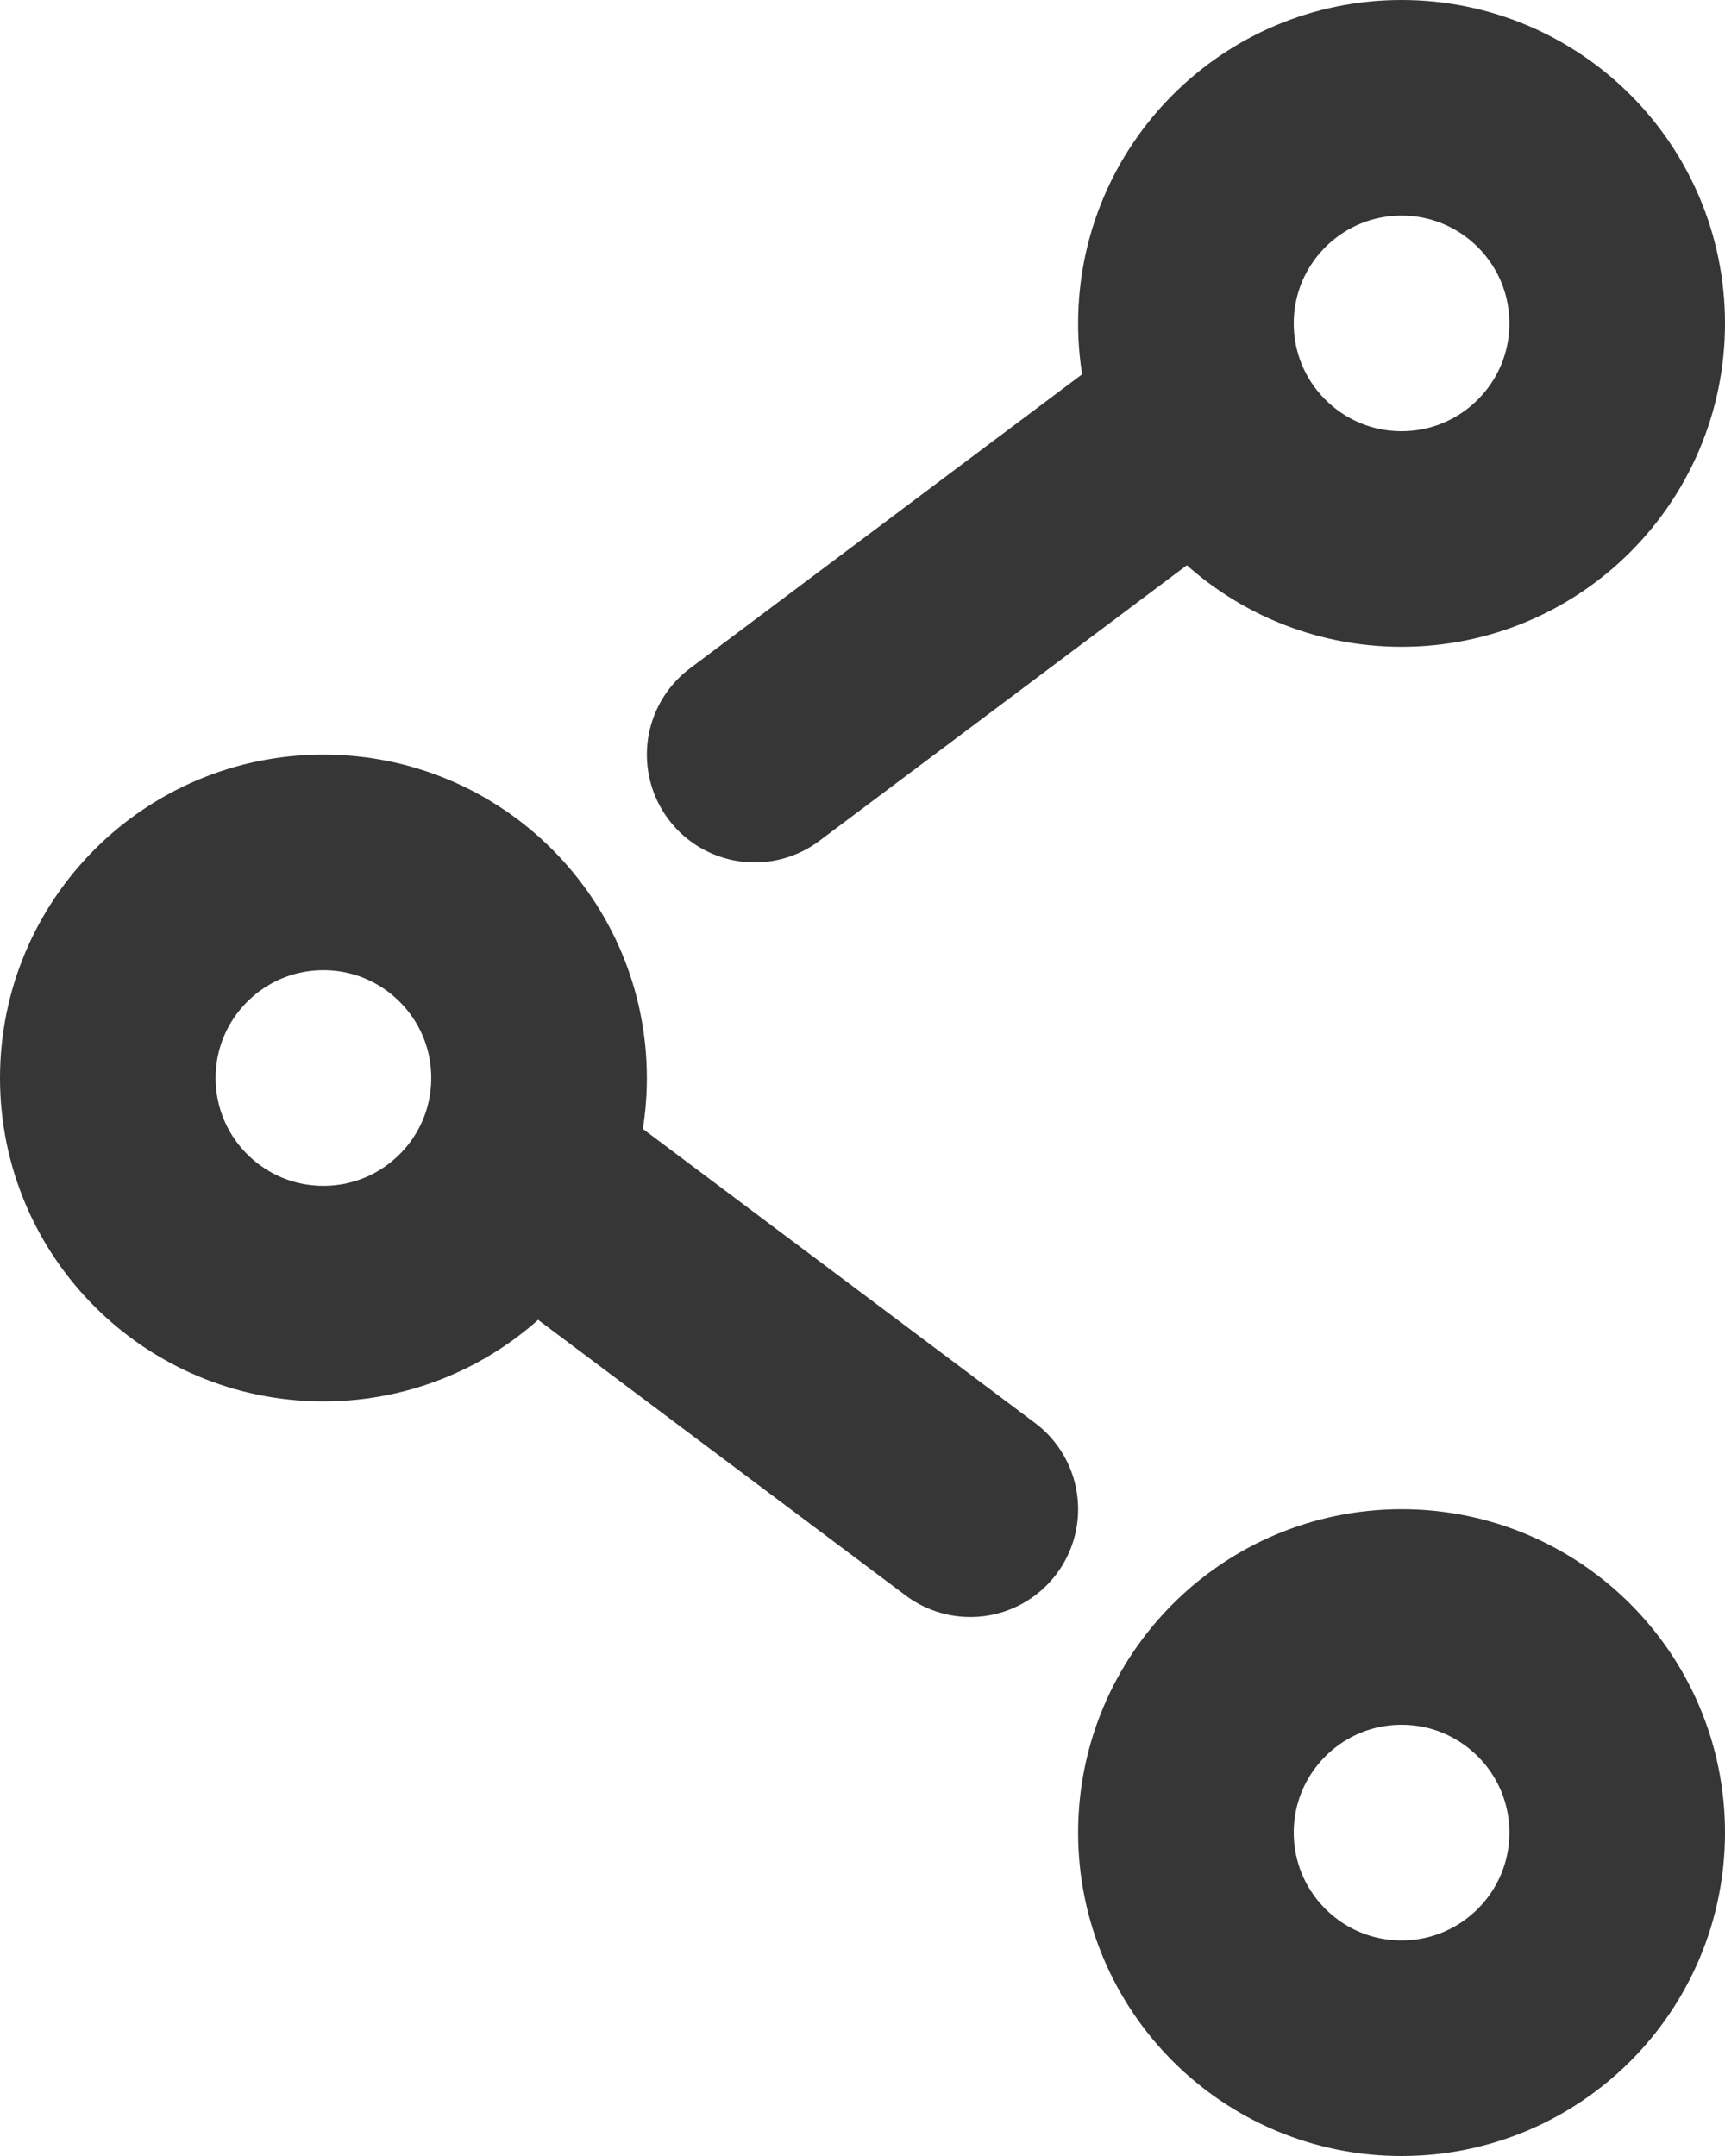 <?xml version="1.0" encoding="UTF-8"?>
<svg width="16px" height="20px" viewBox="0 0 16 20" version="1.1" xmlns="http://www.w3.org/2000/svg" xmlns:xlink="http://www.w3.org/1999/xlink">
    <!-- Generator: Sketch 55 (78076) - https://sketchapp.com -->
    <title>icons/share</title>
    <desc>Created with Sketch.</desc>
    <g id="Screens" stroke="none" stroke-width="1" fill="none" fill-rule="evenodd" stroke-linecap="round" stroke-linejoin="round">
        <g id="Mockup/details-poste" transform="translate(-254, -1019)" stroke="#363636" stroke-width="2">
            <g id="poste" transform="translate(255, 305)">
                <g id="about" transform="translate(0, 576)">
                    <g id="share/cta" transform="translate(0, 106)">
                        <g id="Group-3" transform="translate(0, 24)">
                            <g id="Group-4" transform="translate(0, 5)">
                                <g id="icons/share" transform="translate(0, 4)">
                                    <circle id="Oval-2-Copy-3" cx="12" cy="2" r="2"></circle>
                                    <circle id="Oval-2-Copy-4" cx="12" cy="16" r="2"></circle>
                                    <circle id="Oval-2-Copy-5" cx="2" cy="9" r="2"></circle>
                                    <path d="M6,6 L10,3" id="Line"></path>
                                    <path d="M4,10 L8,13" id="Line-Copy"></path>
                                </g>
                            </g>
                        </g>
                    </g>
                </g>
            </g>
        </g>
    </g>
</svg>